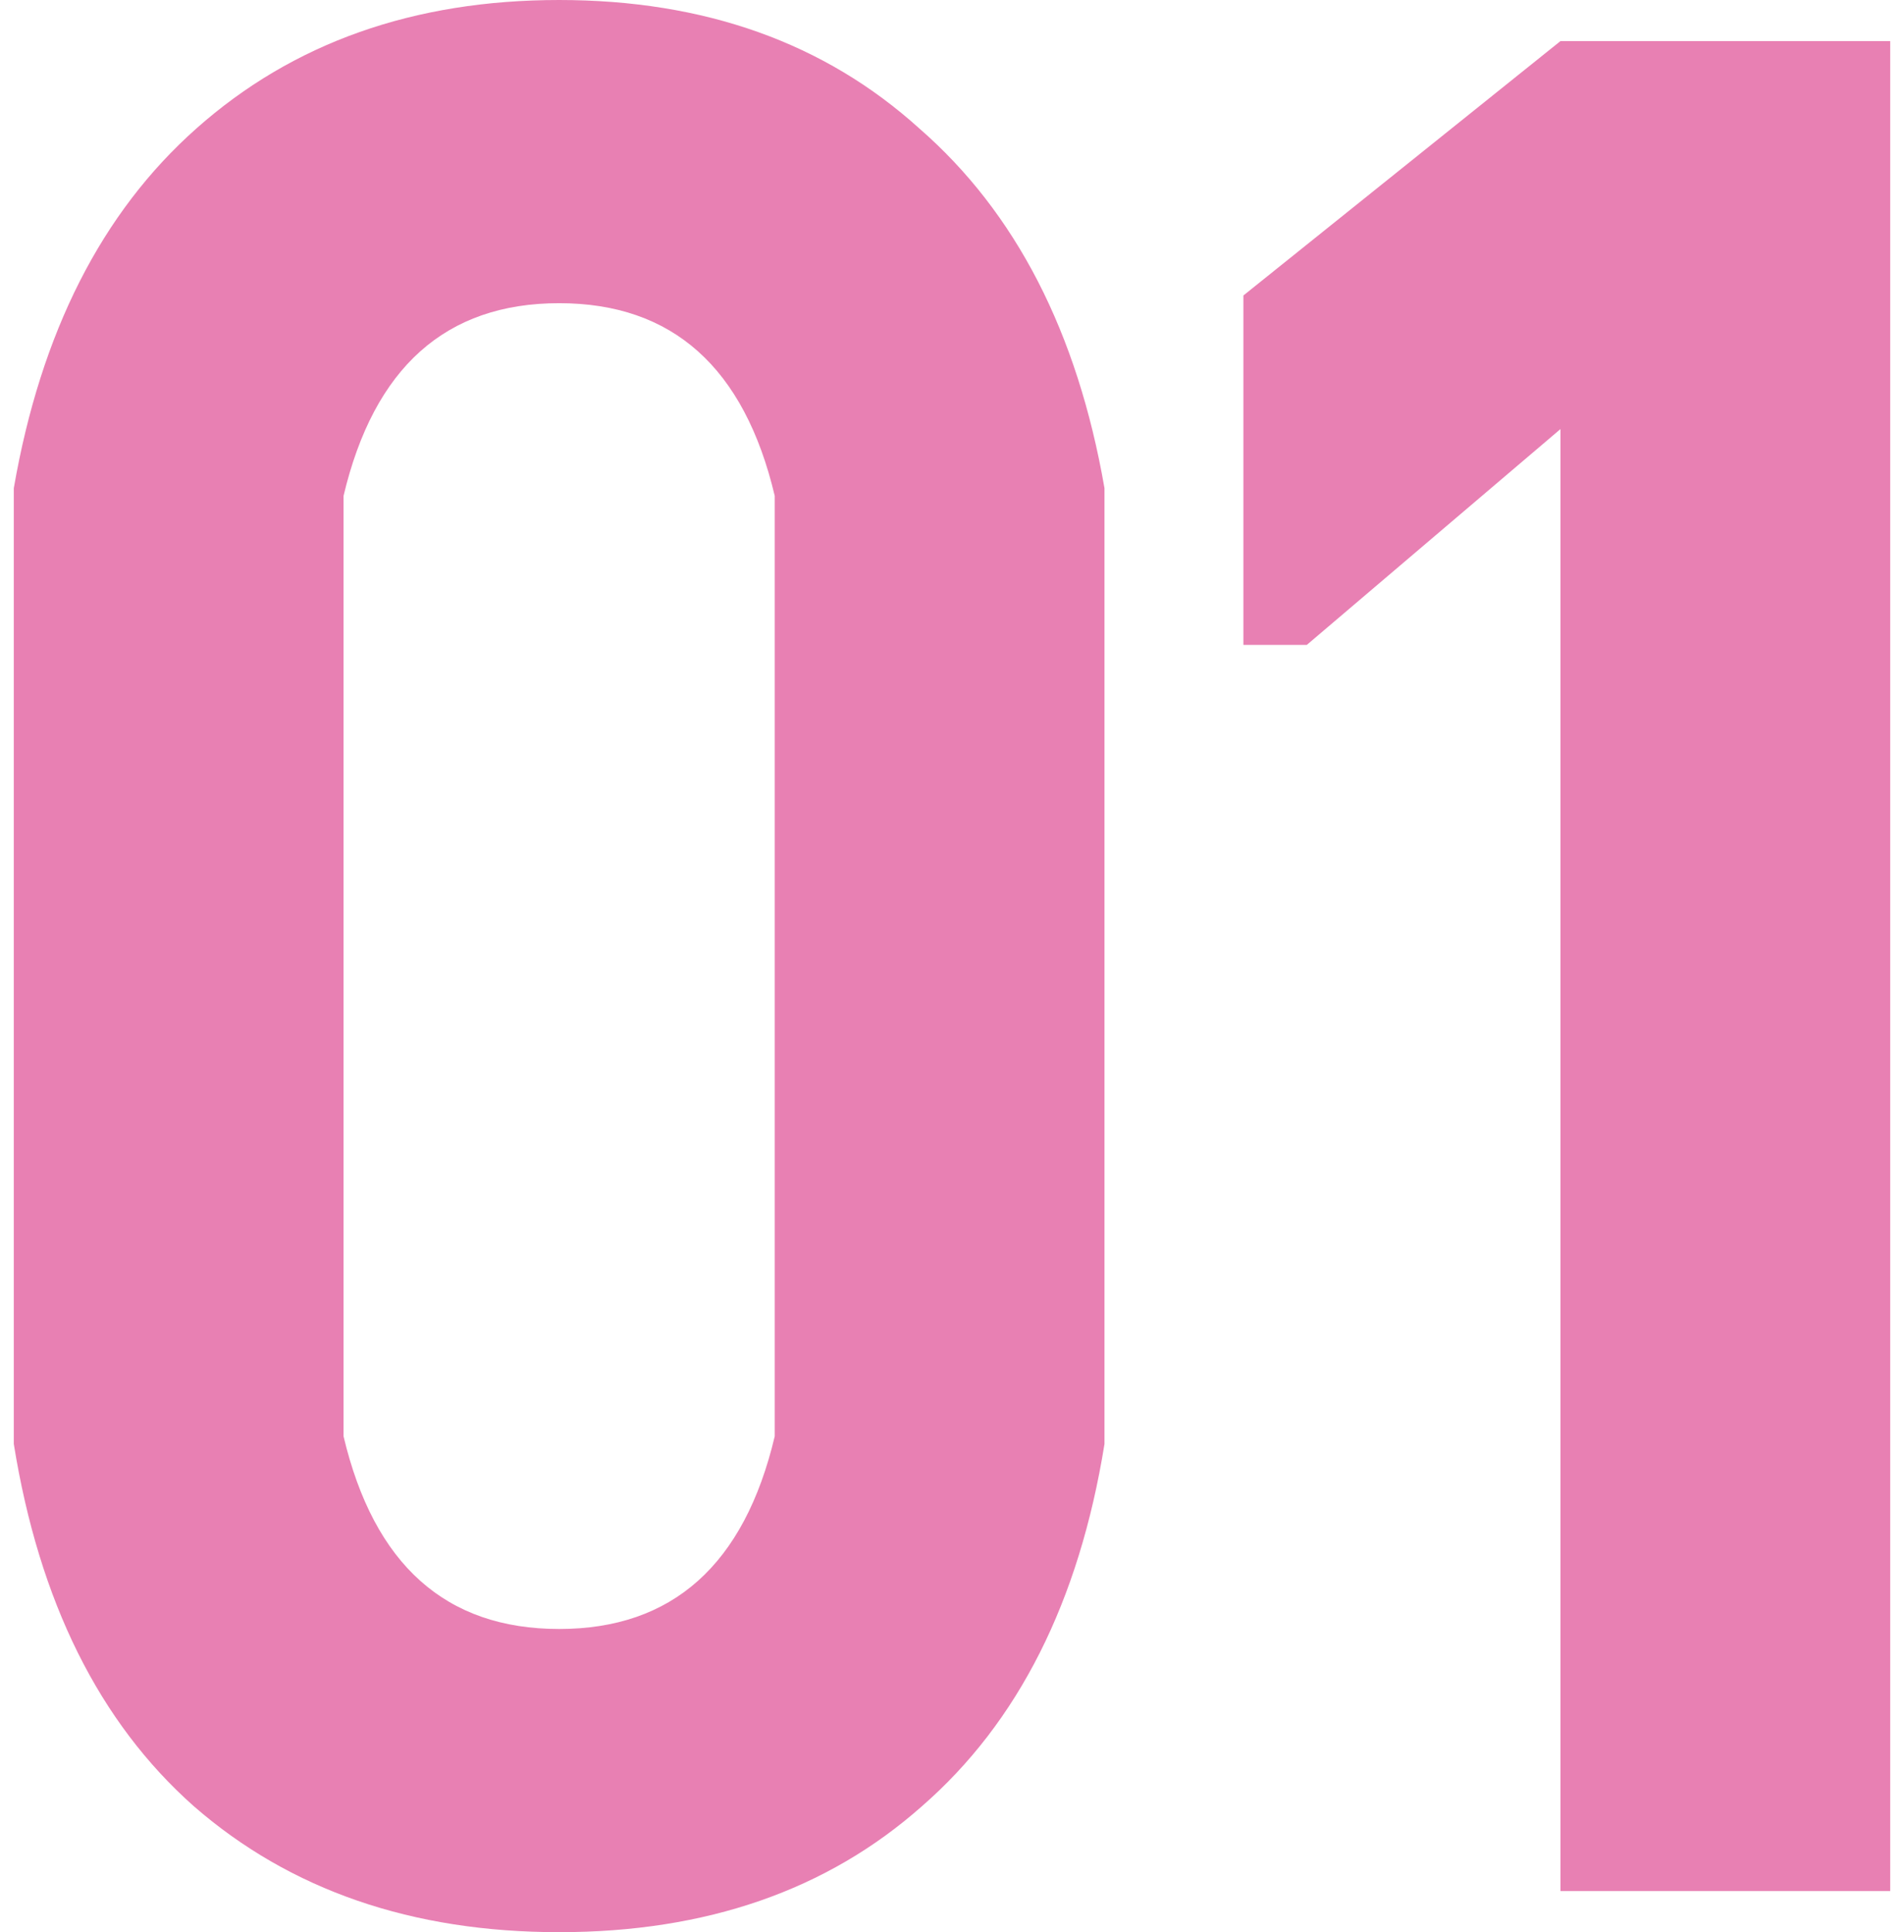 <svg width="69" height="70" viewBox="0 0 69 70" fill="none" xmlns="http://www.w3.org/2000/svg">
<g clip-path="url(#clip0_10469_2911)">
<path d="M20.263 70C14.932 70 10.519 68.48 7.026 65.439C3.595 62.398 1.419 58.023 0.5 52.314V17.686C1.48 12.039 3.687 7.695 7.118 4.654C10.611 1.551 14.993 0 20.263 0C25.533 0 29.884 1.551 33.316 4.654C36.809 7.695 39.045 12.039 40.026 17.686V52.314C39.107 58.023 36.901 62.398 33.408 65.439C29.976 68.48 25.594 70 20.263 70ZM20.263 59.016C24.369 59.016 26.973 56.689 28.076 52.035V17.965C26.973 13.311 24.369 10.984 20.263 10.984C16.157 10.984 13.553 13.311 12.45 17.965V52.035C13.553 56.689 16.157 59.016 20.263 59.016ZM45.06 10.705L56.55 1.489H68.5V68.511H56.55V15.545L47.358 23.364H45.06V10.705Z" fill="#E880B3"/>
</g>
<defs>
<clipPath id="clip0_10469_2911">
<rect width="68" height="70" fill="white" transform="translate(0.5)"/>
</clipPath>
</defs>
</svg>
